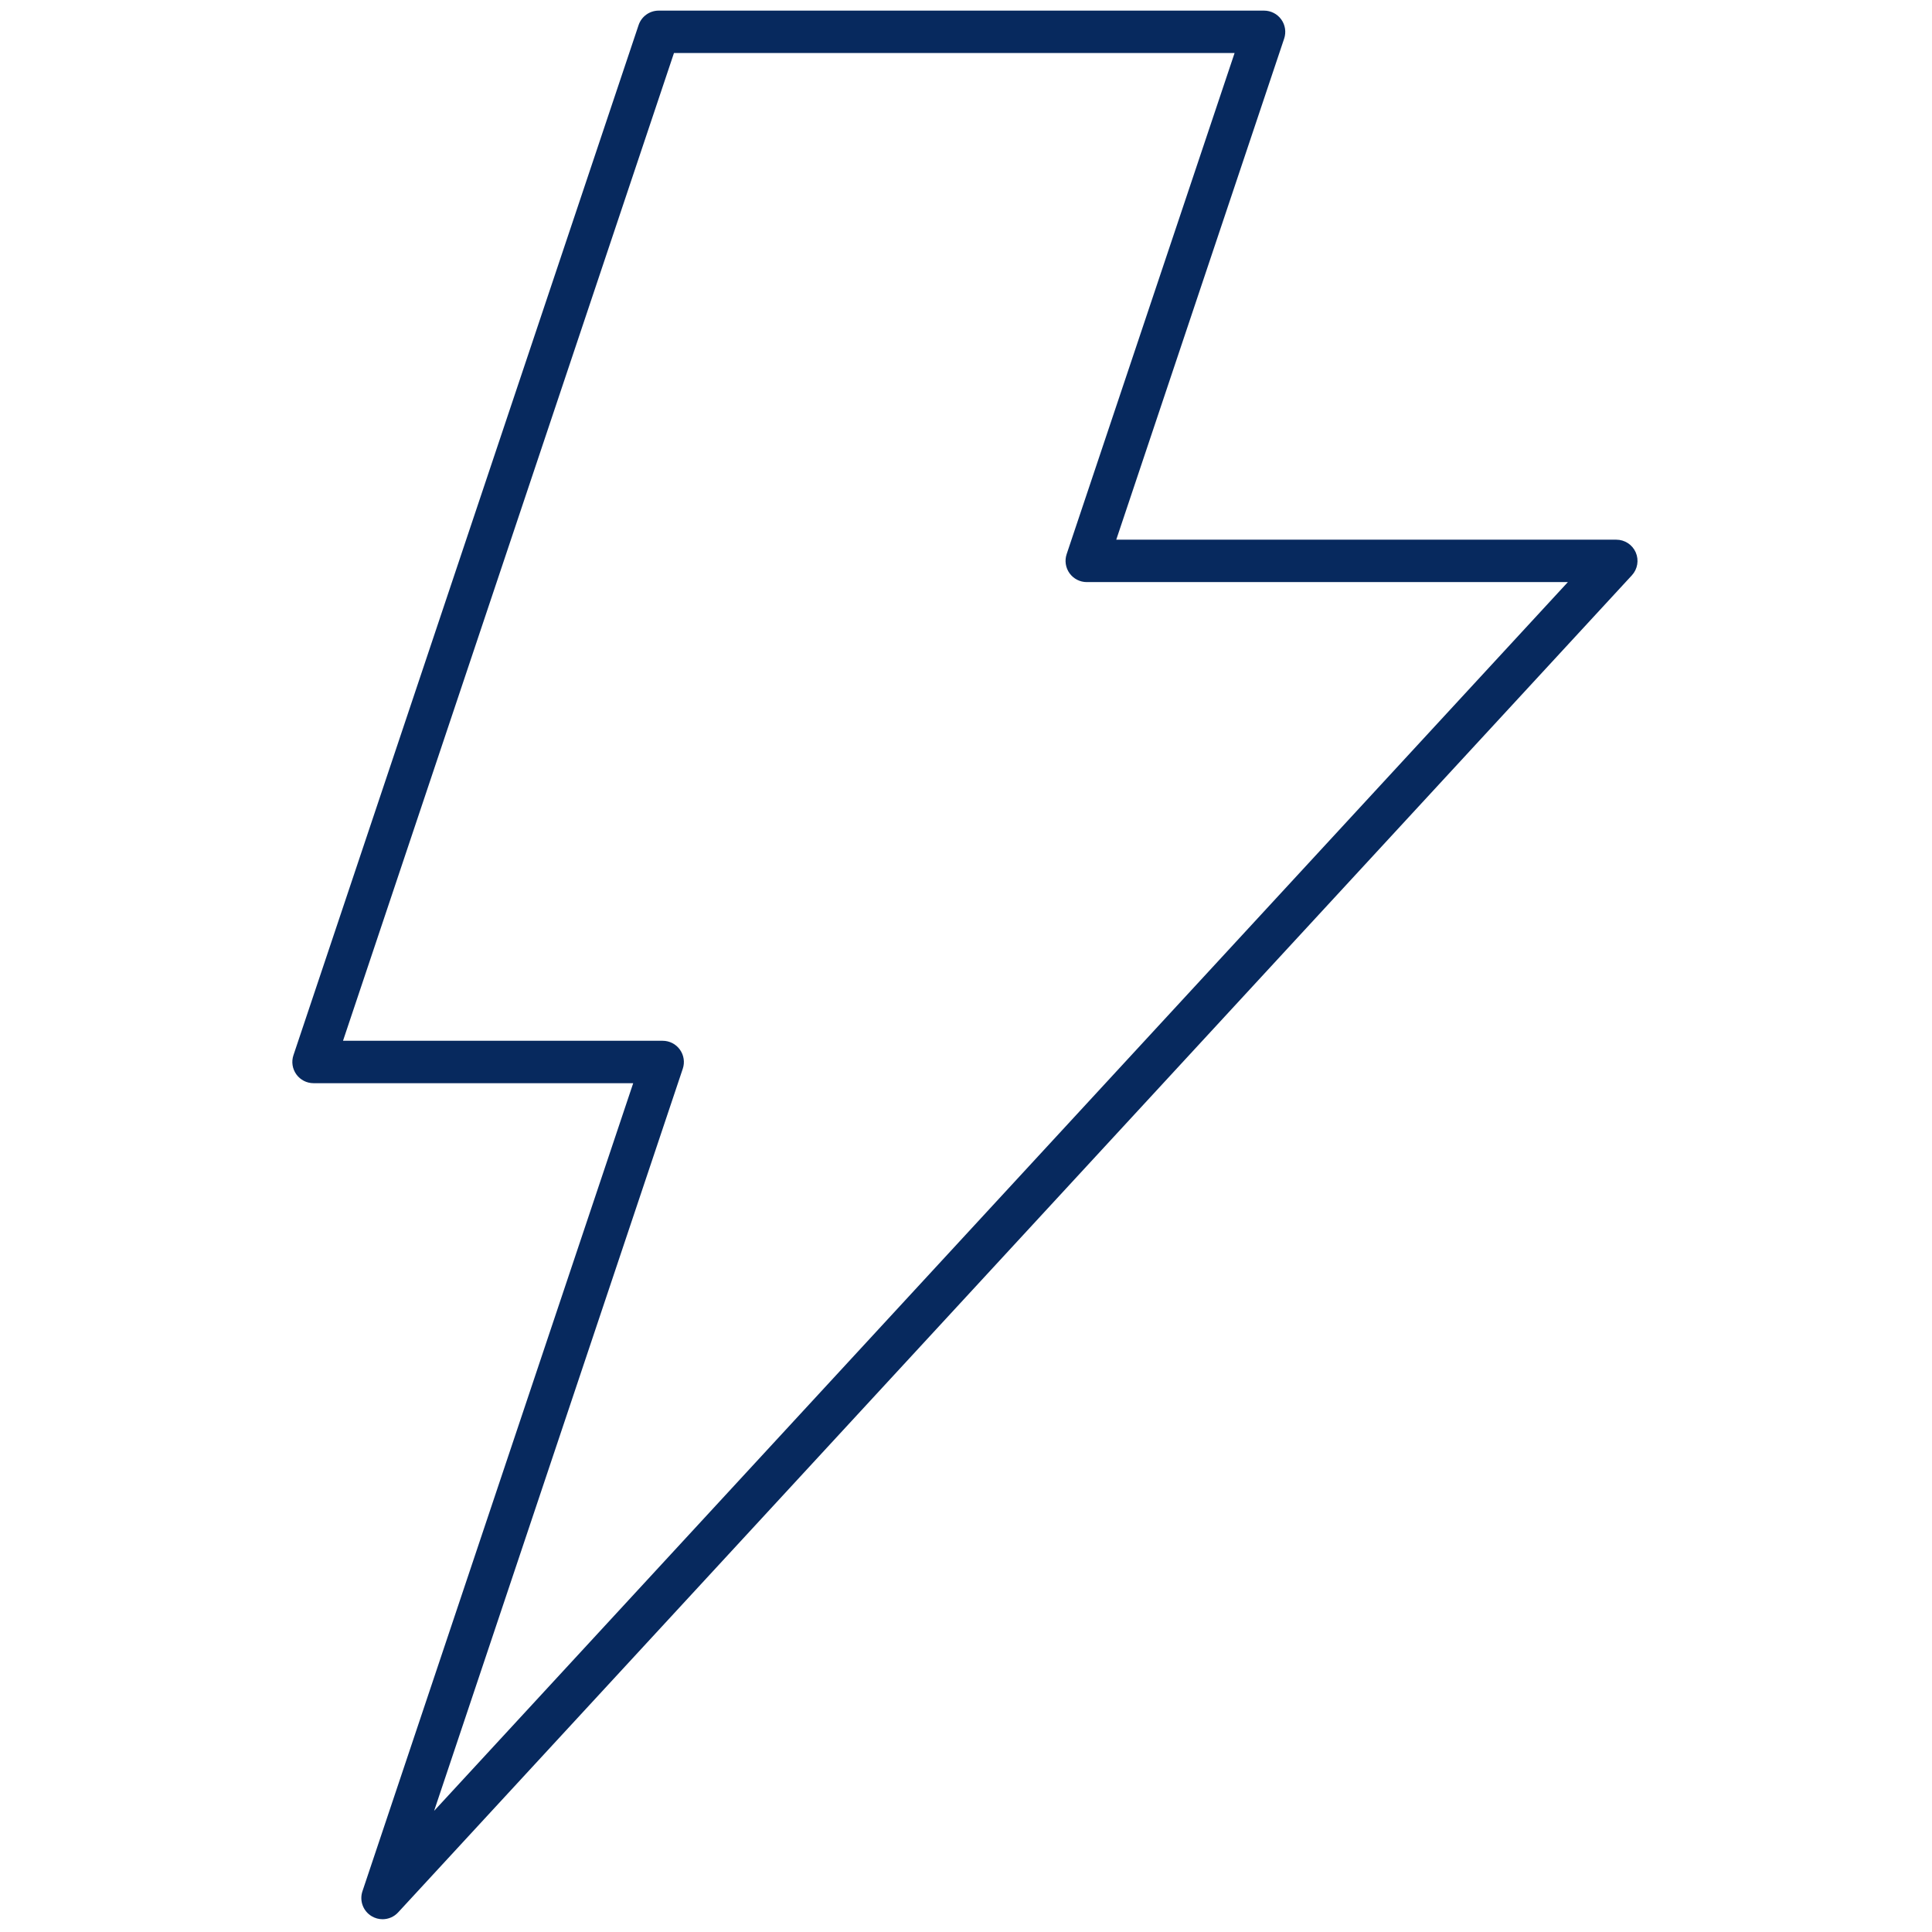 <svg xmlns="http://www.w3.org/2000/svg" xmlns:xlink="http://www.w3.org/1999/xlink" version="1.1" width="256" height="256" viewBox="0 0 256 256" xml:space="preserve">

<defs>
</defs>
<g style="stroke: none; stroke-width: 0; stroke-dasharray: none; stroke-linecap: butt; stroke-linejoin: miter; stroke-miterlimit: 10; fill: none; fill-rule: nonzero; opacity: 1;" transform="translate(1.407 1.407) scale(2.81 2.81)" >
	<path d="M 17.538 90 c -0.174 0 -0.35 -0.046 -0.509 -0.14 c -0.406 -0.24 -0.589 -0.73 -0.439 -1.178 l 12.768 -38.105 H 14.285 c -0.322 0 -0.624 -0.154 -0.812 -0.416 c -0.188 -0.261 -0.239 -0.597 -0.137 -0.901 L 29.612 0.682 C 29.749 0.275 30.13 0 30.56 0 h 28.545 c 0.321 0 0.624 0.155 0.812 0.416 c 0.188 0.261 0.239 0.597 0.137 0.902 l -7.918 23.63 h 23.58 c 0.397 0 0.757 0.235 0.916 0.599 s 0.088 0.788 -0.181 1.08 L 18.273 89.678 C 18.079 89.89 17.81 90 17.538 90 z M 15.674 48.577 h 15.073 c 0.322 0 0.624 0.154 0.812 0.416 c 0.188 0.261 0.239 0.597 0.137 0.901 L 19.97 84.89 l 53.462 -57.942 H 50.746 c -0.321 0 -0.624 -0.155 -0.812 -0.416 c -0.188 -0.261 -0.239 -0.597 -0.137 -0.902 L 57.716 2 H 31.28 L 15.674 48.577 z" style="stroke: none; stroke-width: 1; stroke-dasharray: none; stroke-linecap: butt; stroke-linejoin: miter; stroke-miterlimit: 10; fill: rgb(7,41,94); fill-rule: nonzero; opacity: 1;" transform=" matrix(1 0 0 1 0 0) " stroke-linecap="round" />
</g>
</svg>